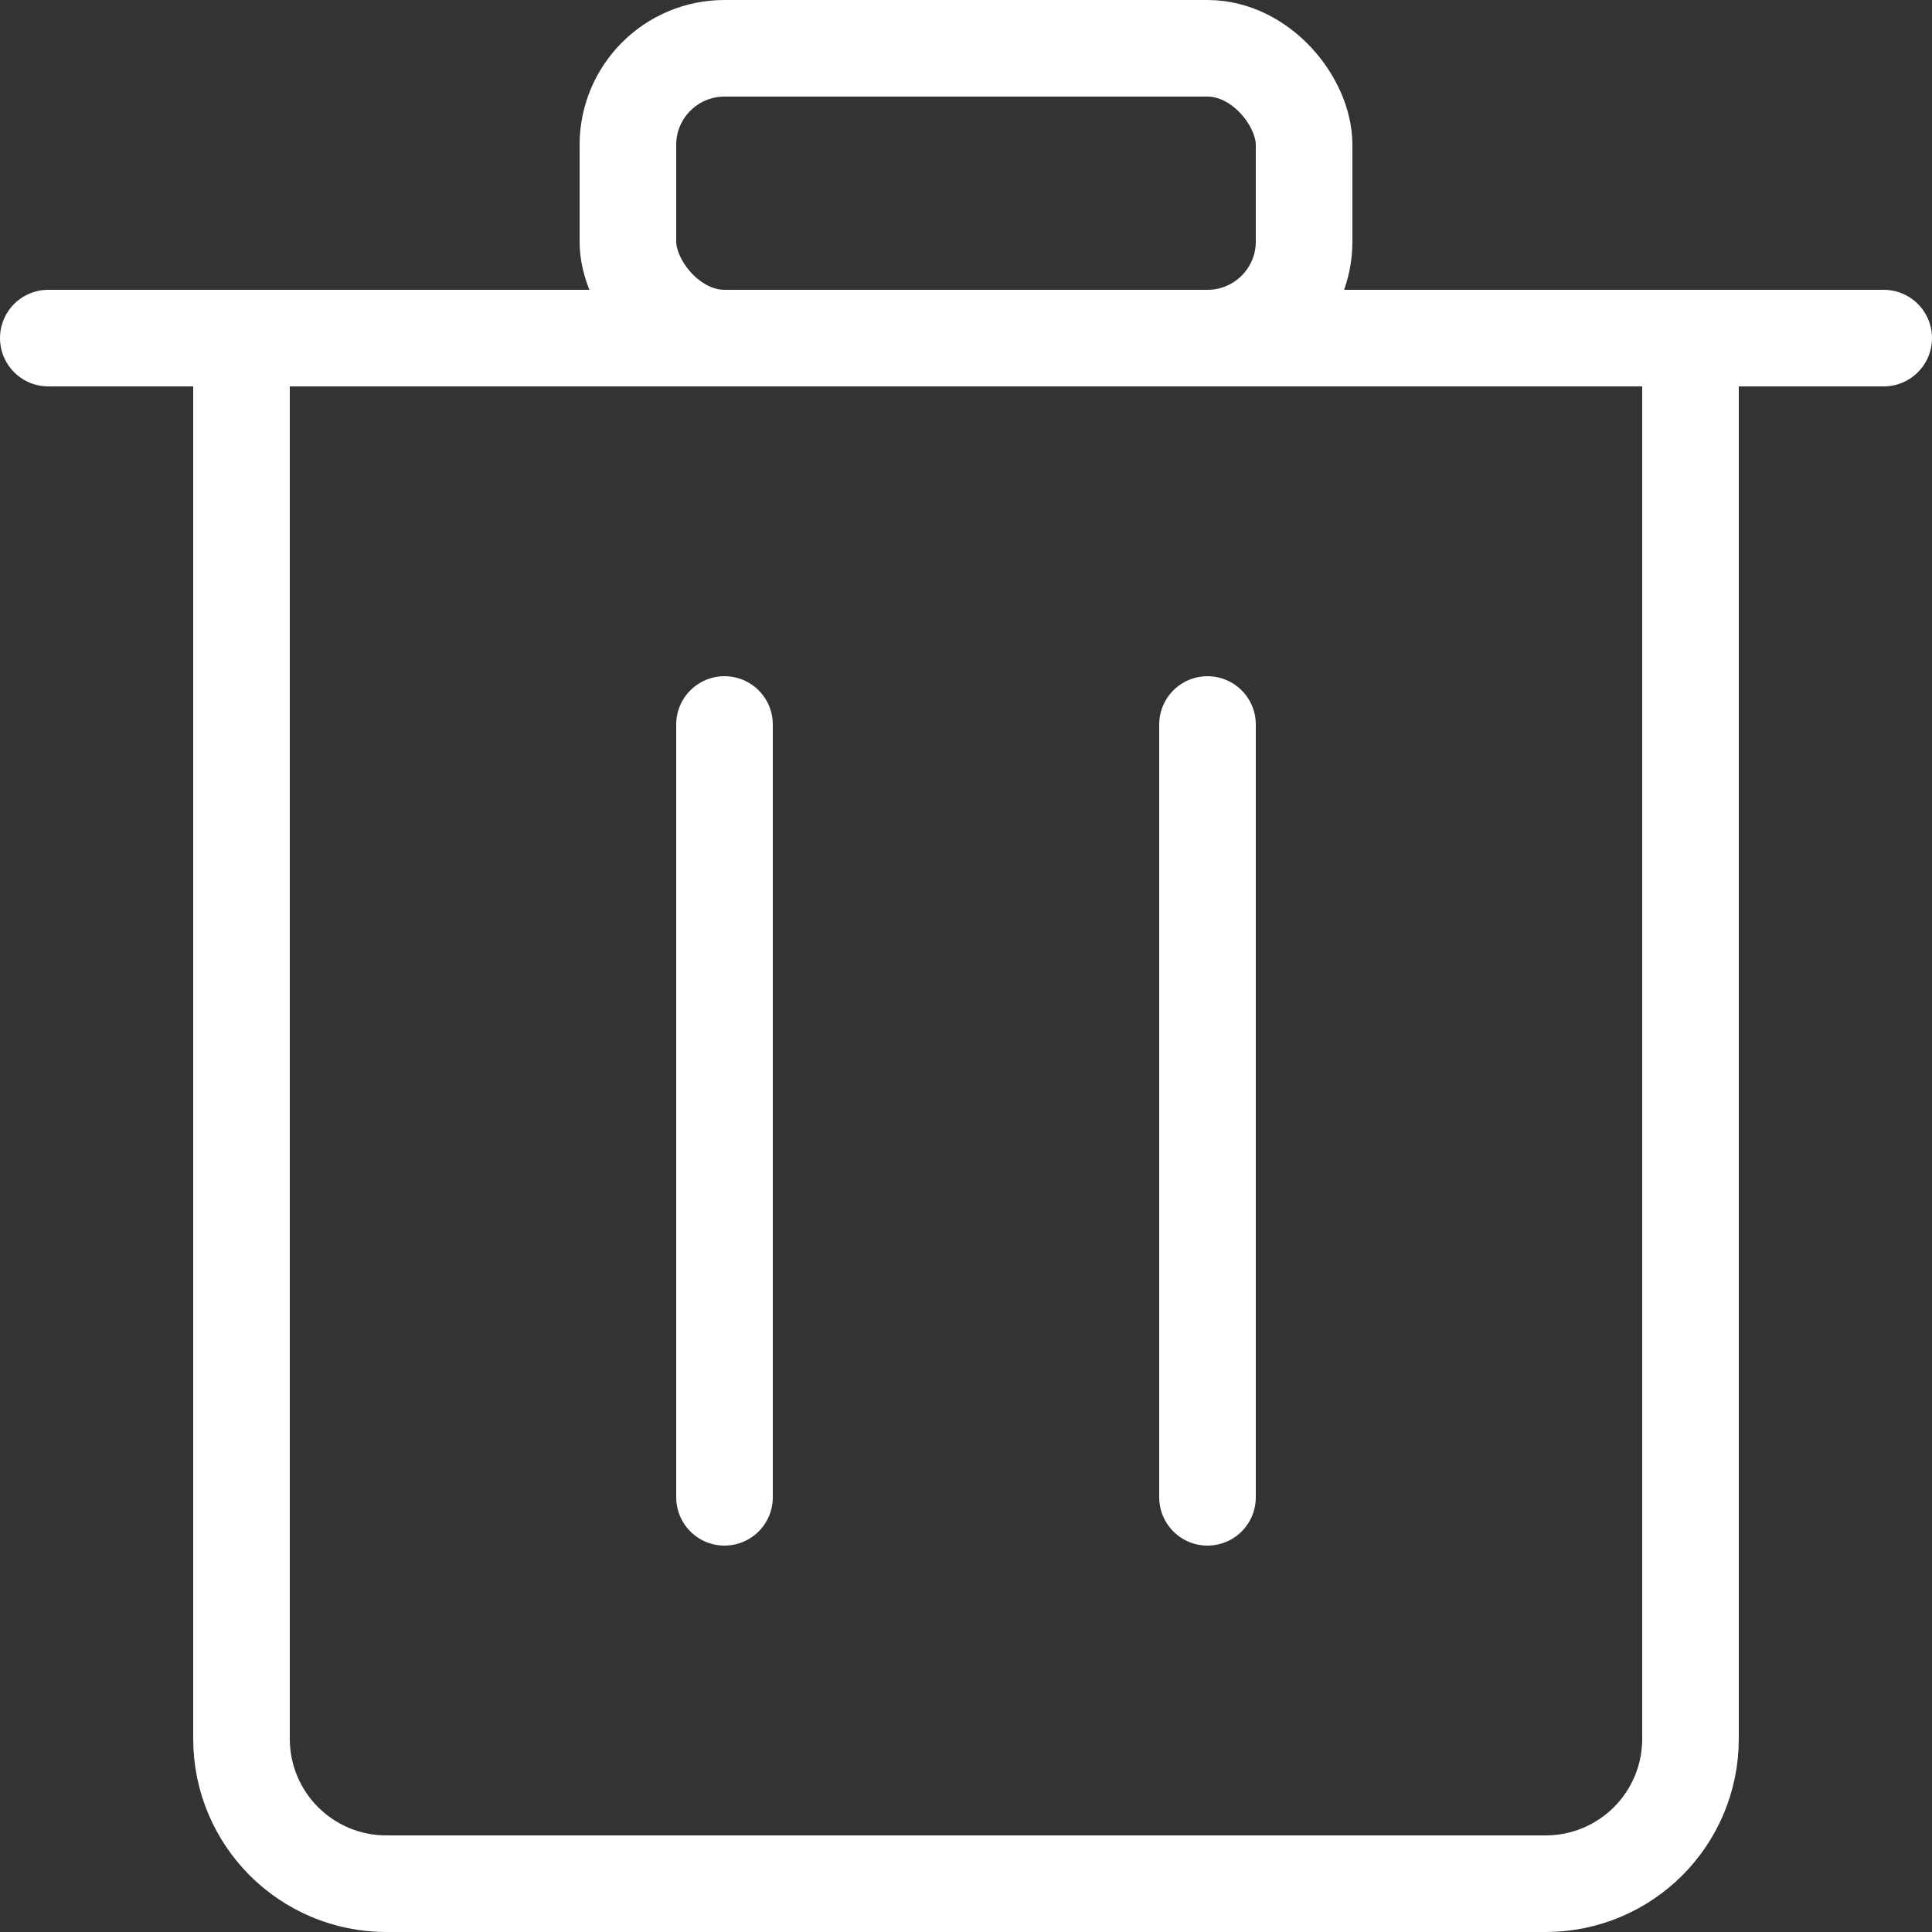 <?xml version="1.0" encoding="UTF-8"?>
<svg width="18px" height="18px" viewBox="0 0 18 18" version="1.1" xmlns="http://www.w3.org/2000/svg" xmlns:xlink="http://www.w3.org/1999/xlink">
    <rect x="0" y="0" width="18" height="18" fill="#333333" stroke="none"/>
    <title>Entsorgung</title>
    <g id="Page-1" stroke="none" stroke-width="1" fill="none" fill-rule="evenodd">
        <g id="Icons" transform="translate(-1421, -319)" stroke="#FFFFFF" stroke-width="0.9">
            <g id="Entsorgung" transform="translate(1421, 319)">
                <path d="M15.75,3.15 L15.75,16.2 C15.75,16.573 15.599,16.91 15.355,17.155 C15.11,17.399 14.773,17.55 14.4,17.55 L3.6,17.55 C3.227,17.55 2.89,17.399 2.645,17.155 C2.401,16.91 2.25,16.573 2.25,16.2 L2.25,3.15 L15.75,3.15 Z" id="Rectangle"></path>
                <line x1="0.45" y1="3.15" x2="17.55" y2="3.15" id="Line-9" stroke-linecap="round"></line>
                <rect id="Rectangle" x="5.85" y="0.45" width="6.3" height="2.7" rx="0.9"></rect>
                <line x1="6.75" y1="6.75" x2="6.75" y2="13.95" id="Line-10" stroke-linecap="round"></line>
                <line x1="11.25" y1="6.75" x2="11.25" y2="13.95" id="Line-10-Copy" stroke-linecap="round"></line>
            </g>
        </g>
    </g>
</svg>